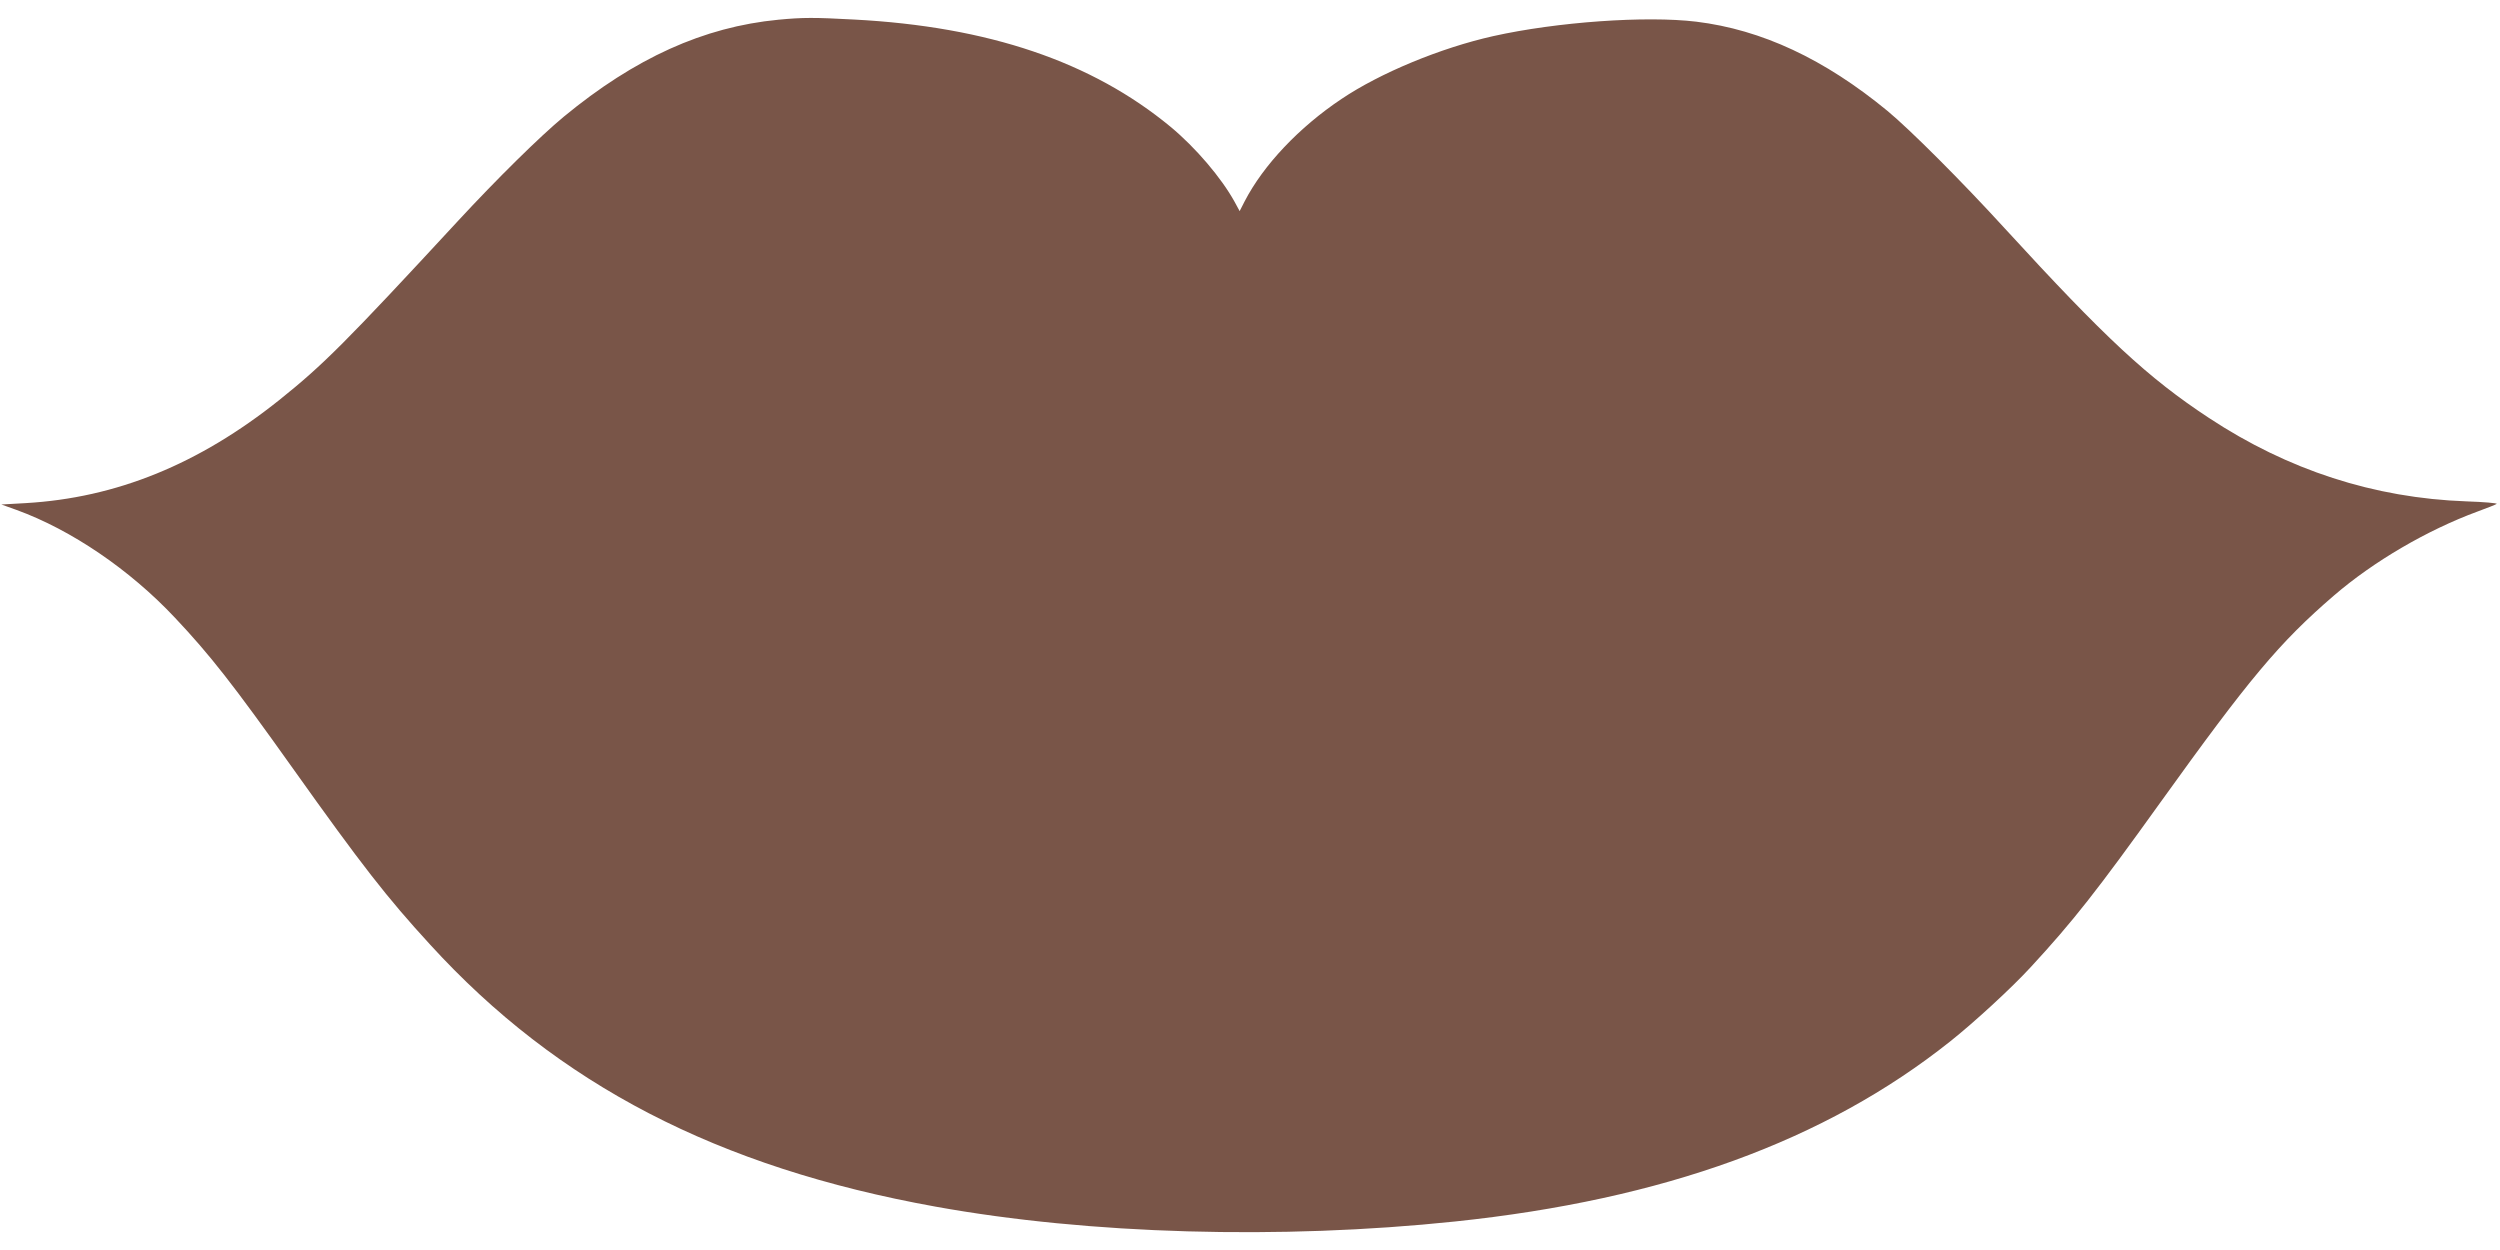 <?xml version="1.0" standalone="no"?>
<!DOCTYPE svg PUBLIC "-//W3C//DTD SVG 20010904//EN"
 "http://www.w3.org/TR/2001/REC-SVG-20010904/DTD/svg10.dtd">
<svg version="1.0" xmlns="http://www.w3.org/2000/svg"
 width="1280pt" height="640pt" viewBox="0 0 1280 640"
 preserveAspectRatio="xMidYMid meet">
<g transform="translate(0,640) scale(0.1,-0.1)"
fill="#795548" stroke="none">
<path d="M3985 6299 c-383 -37 -734 -196 -1099 -497 -122 -101 -342 -318 -540
-532 -576 -623 -691 -738 -916 -918 -412 -329 -834 -501 -1299 -528 l-124 -7
78 -28 c280 -102 579 -305 811 -552 179 -190 296 -339 604 -772 353 -496 481
-660 701 -900 655 -718 1474 -1142 2589 -1343 785 -142 1766 -170 2660 -76
1067 112 1894 412 2535 922 121 96 315 274 413 381 216 234 337 388 662 841
456 635 609 819 890 1061 202 174 477 335 735 430 50 18 94 36 98 39 4 4 -65
10 -155 13 -473 17 -913 160 -1318 427 -313 206 -531 409 -1045 970 -219 240
-486 507 -601 602 -323 266 -644 416 -979 457 -257 31 -713 -1 -1040 -74 -268
-60 -578 -188 -777 -322 -217 -145 -399 -338 -495 -523 l-26 -51 -26 48 c-68
123 -199 277 -328 384 -403 333 -932 513 -1621 549 -203 11 -261 11 -387 -1z"/>
</g>
</svg>
